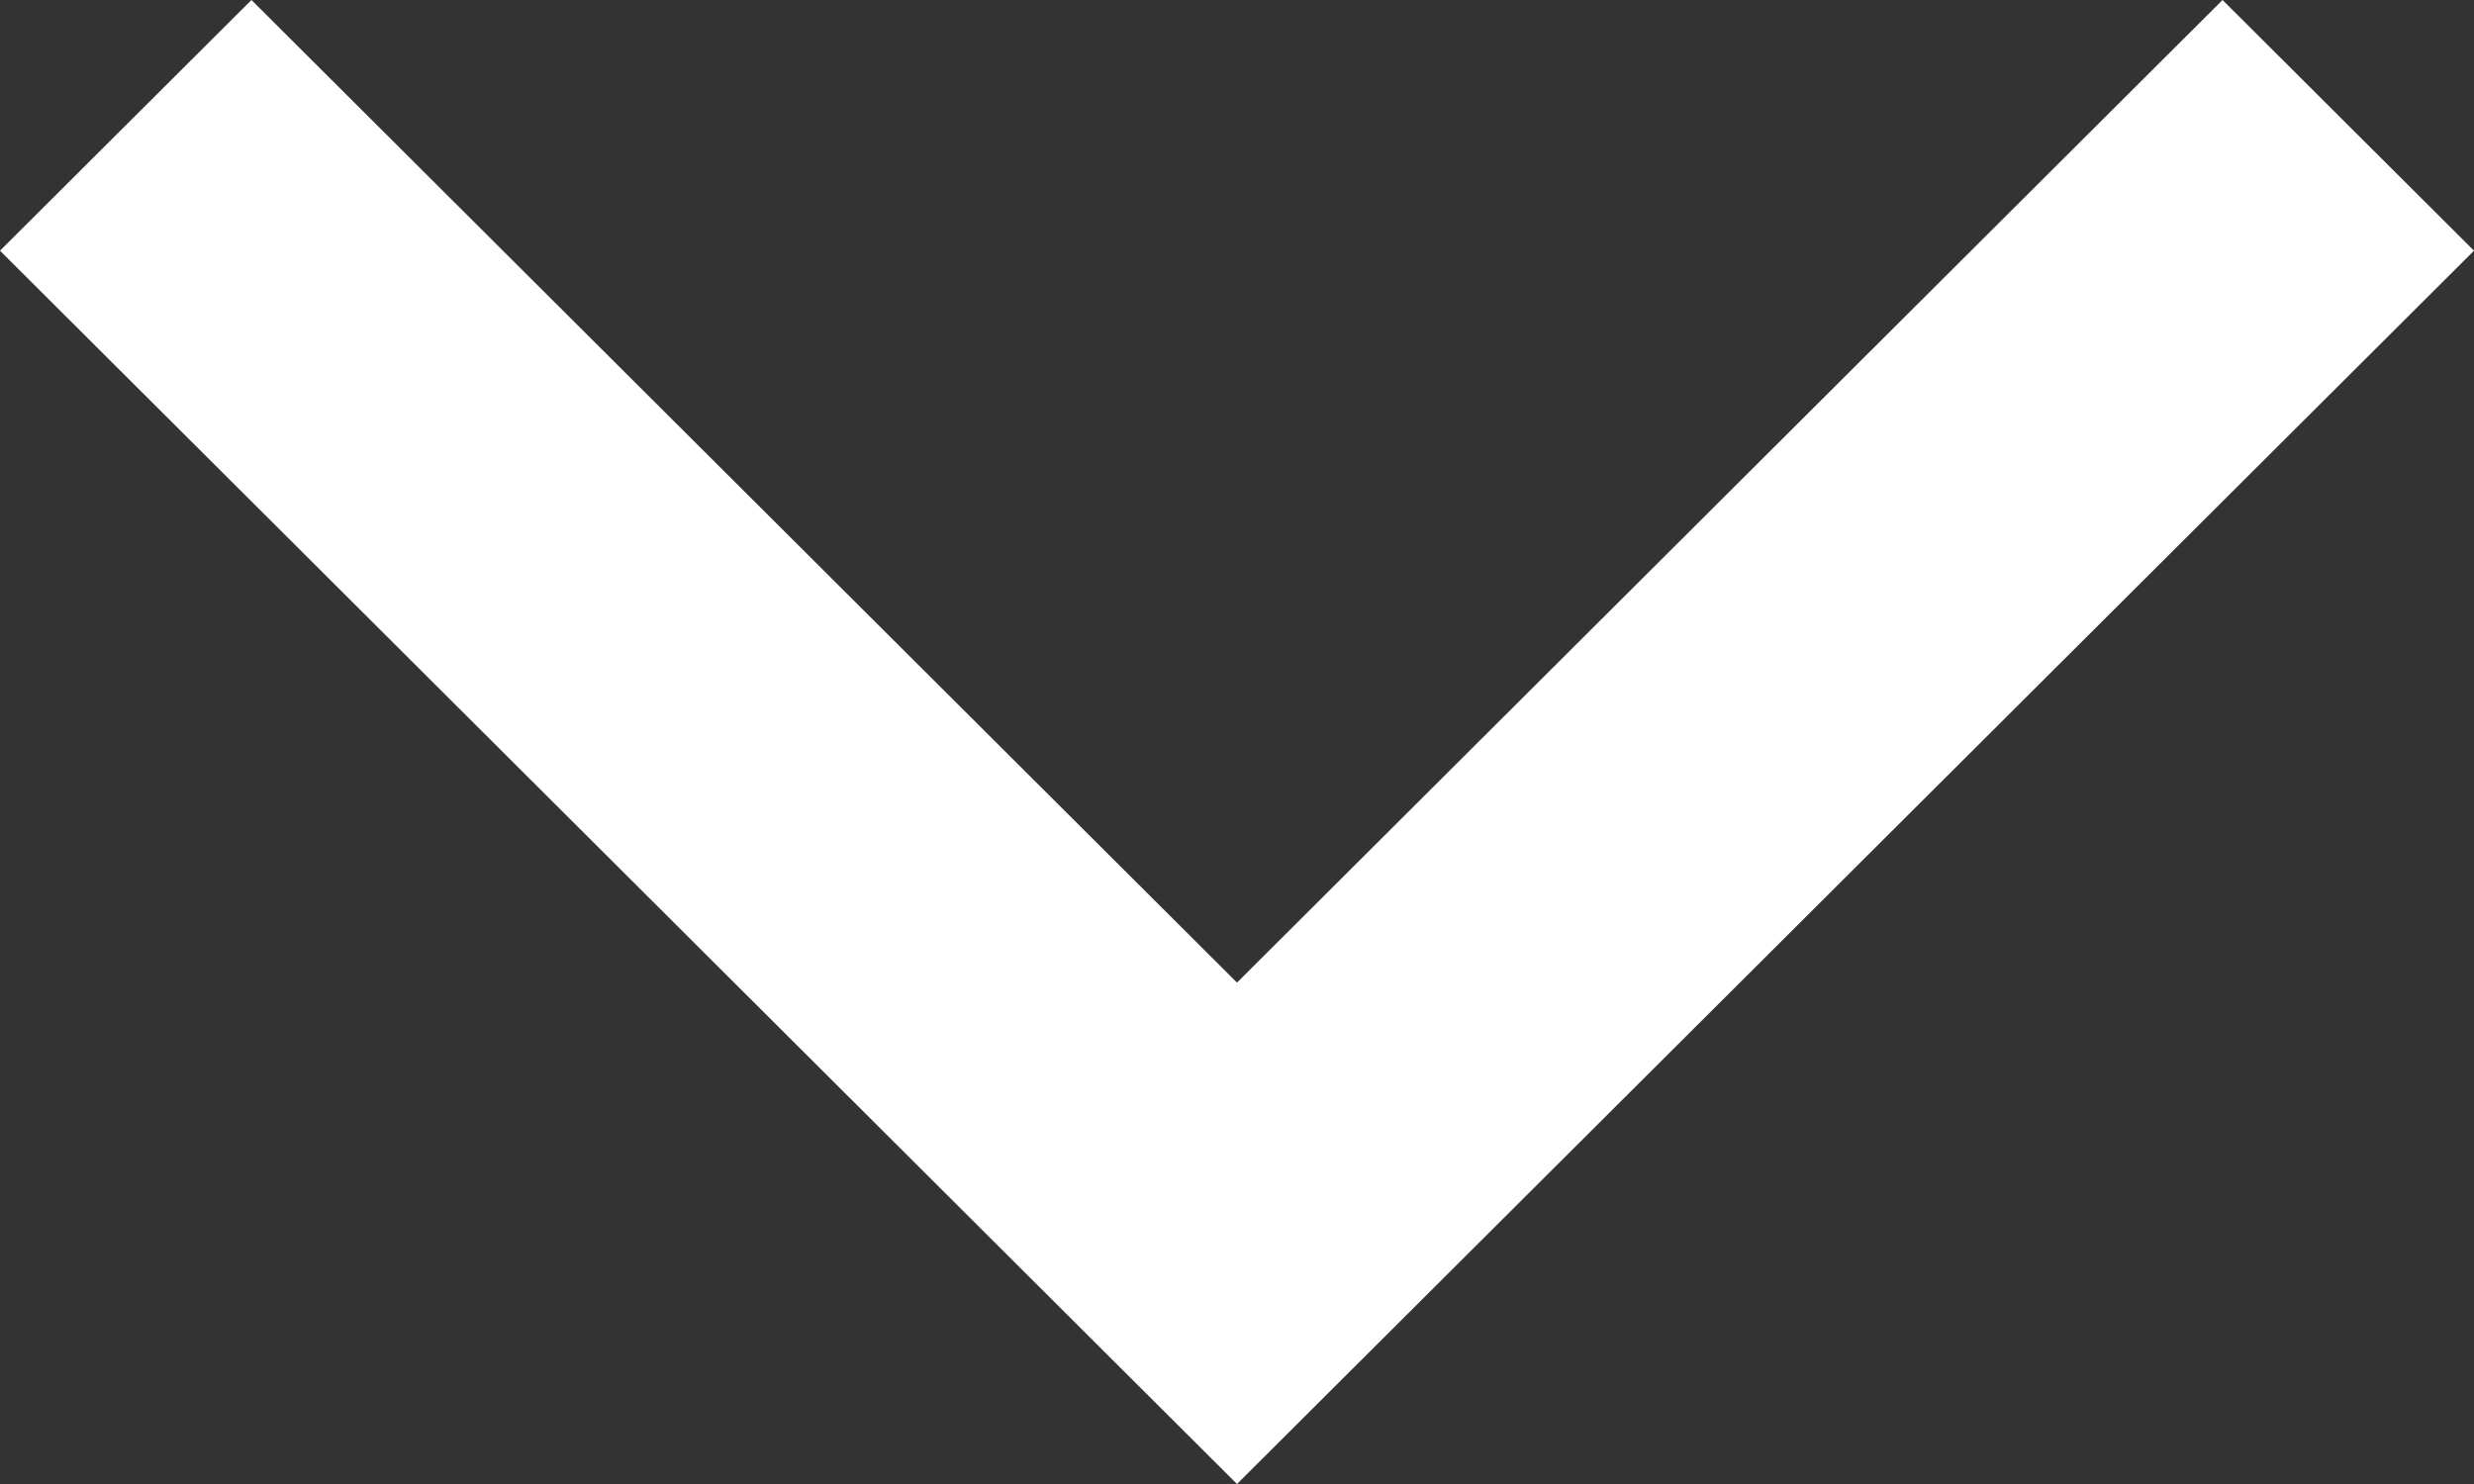 <?xml version="1.0" encoding="UTF-8"?>
<svg xmlns="http://www.w3.org/2000/svg" width="25" height="15" viewBox="0 0 25 15" fill="none">
  <rect x="0" y="0" width="25" height="15" fill="#333333" stroke="none"/>
  <path fill-rule="evenodd" clip-rule="evenodd" d="M0 2.534L2.541 0L12.5 9.932L22.459 0L25 2.534L12.5 15L0 2.534Z" fill="white"></path>
</svg>
